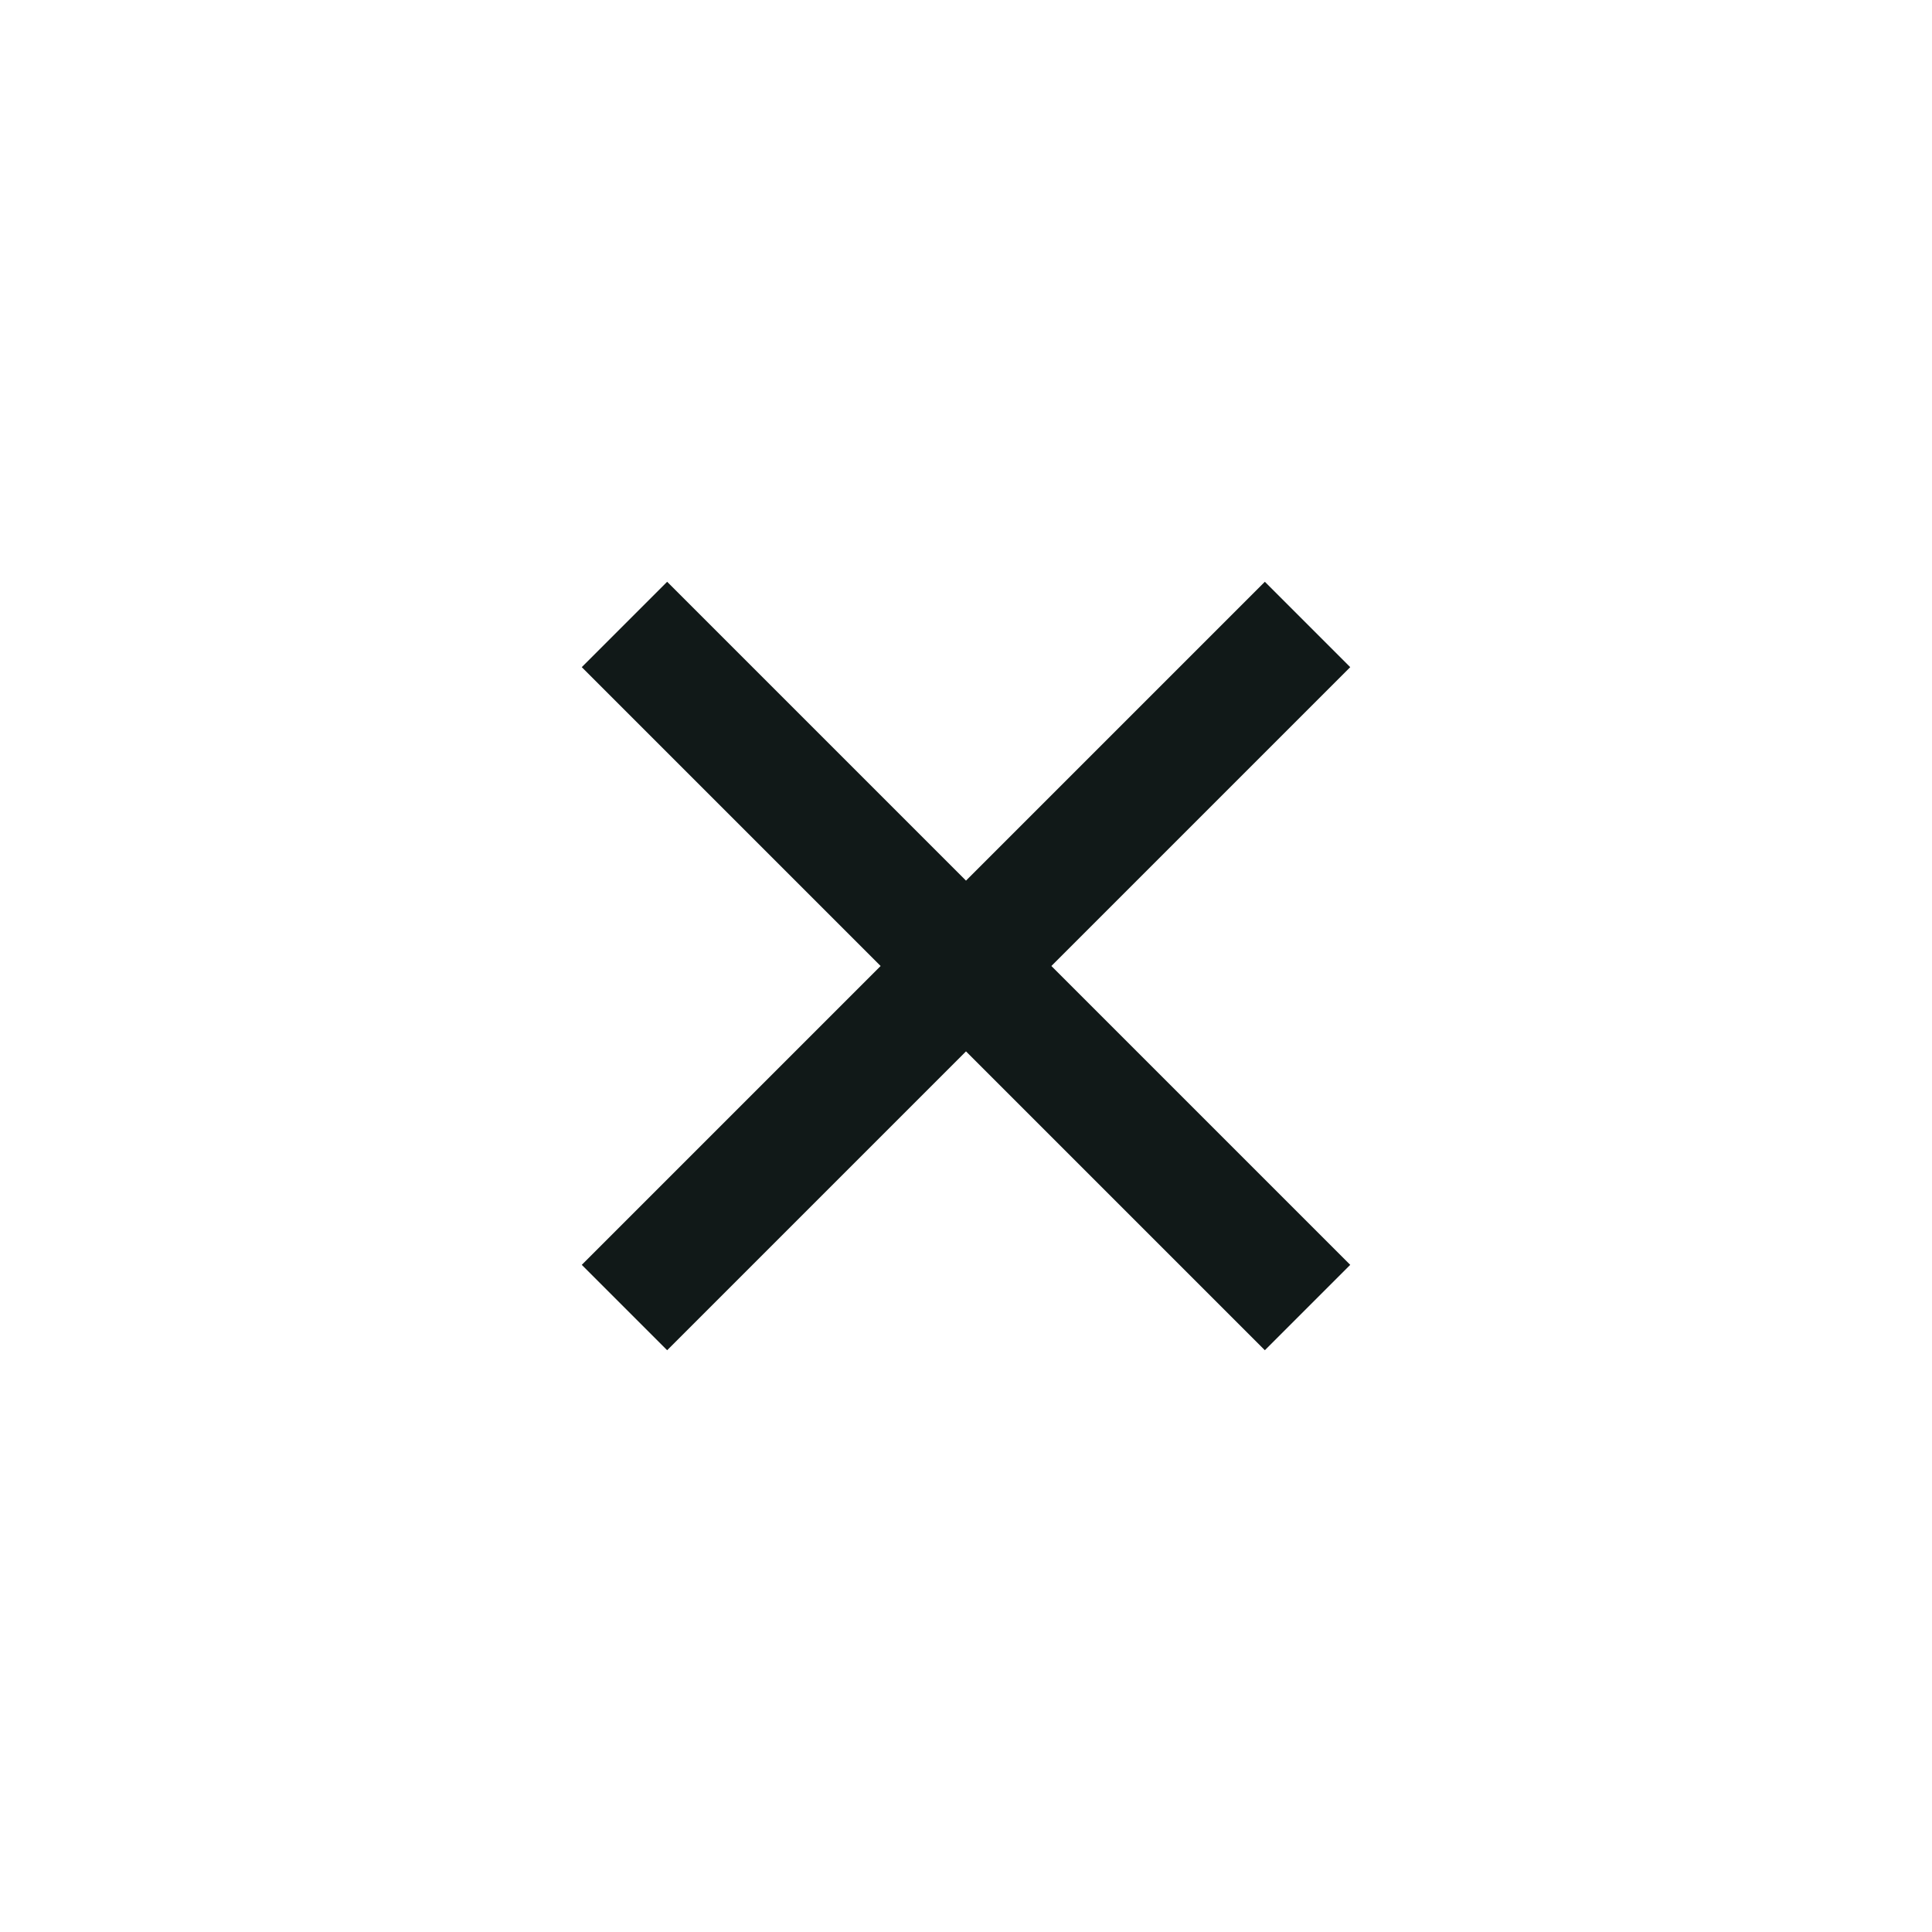 <svg xml:space="preserve" viewBox="0 0 32 32" height="800px" width="800px" xmlns:xlink="http://www.w3.org/1999/xlink" xmlns="http://www.w3.org/2000/svg" id="Uploaded to svgrepo.com" version="1.1">
<style type="text/css">
	.linesandangles_een{fill:#111918;}
</style>
<path d="M17.414,16l4.95,4.95l-1.414,1.414L16,17.414l-4.95,4.95L9.636,20.95l4.95-4.95l-4.95-4.95
	l1.414-1.414l4.95,4.95l4.95-4.95l1.414,1.414L17.414,16z" class="linesandangles_een"></path>
</svg>